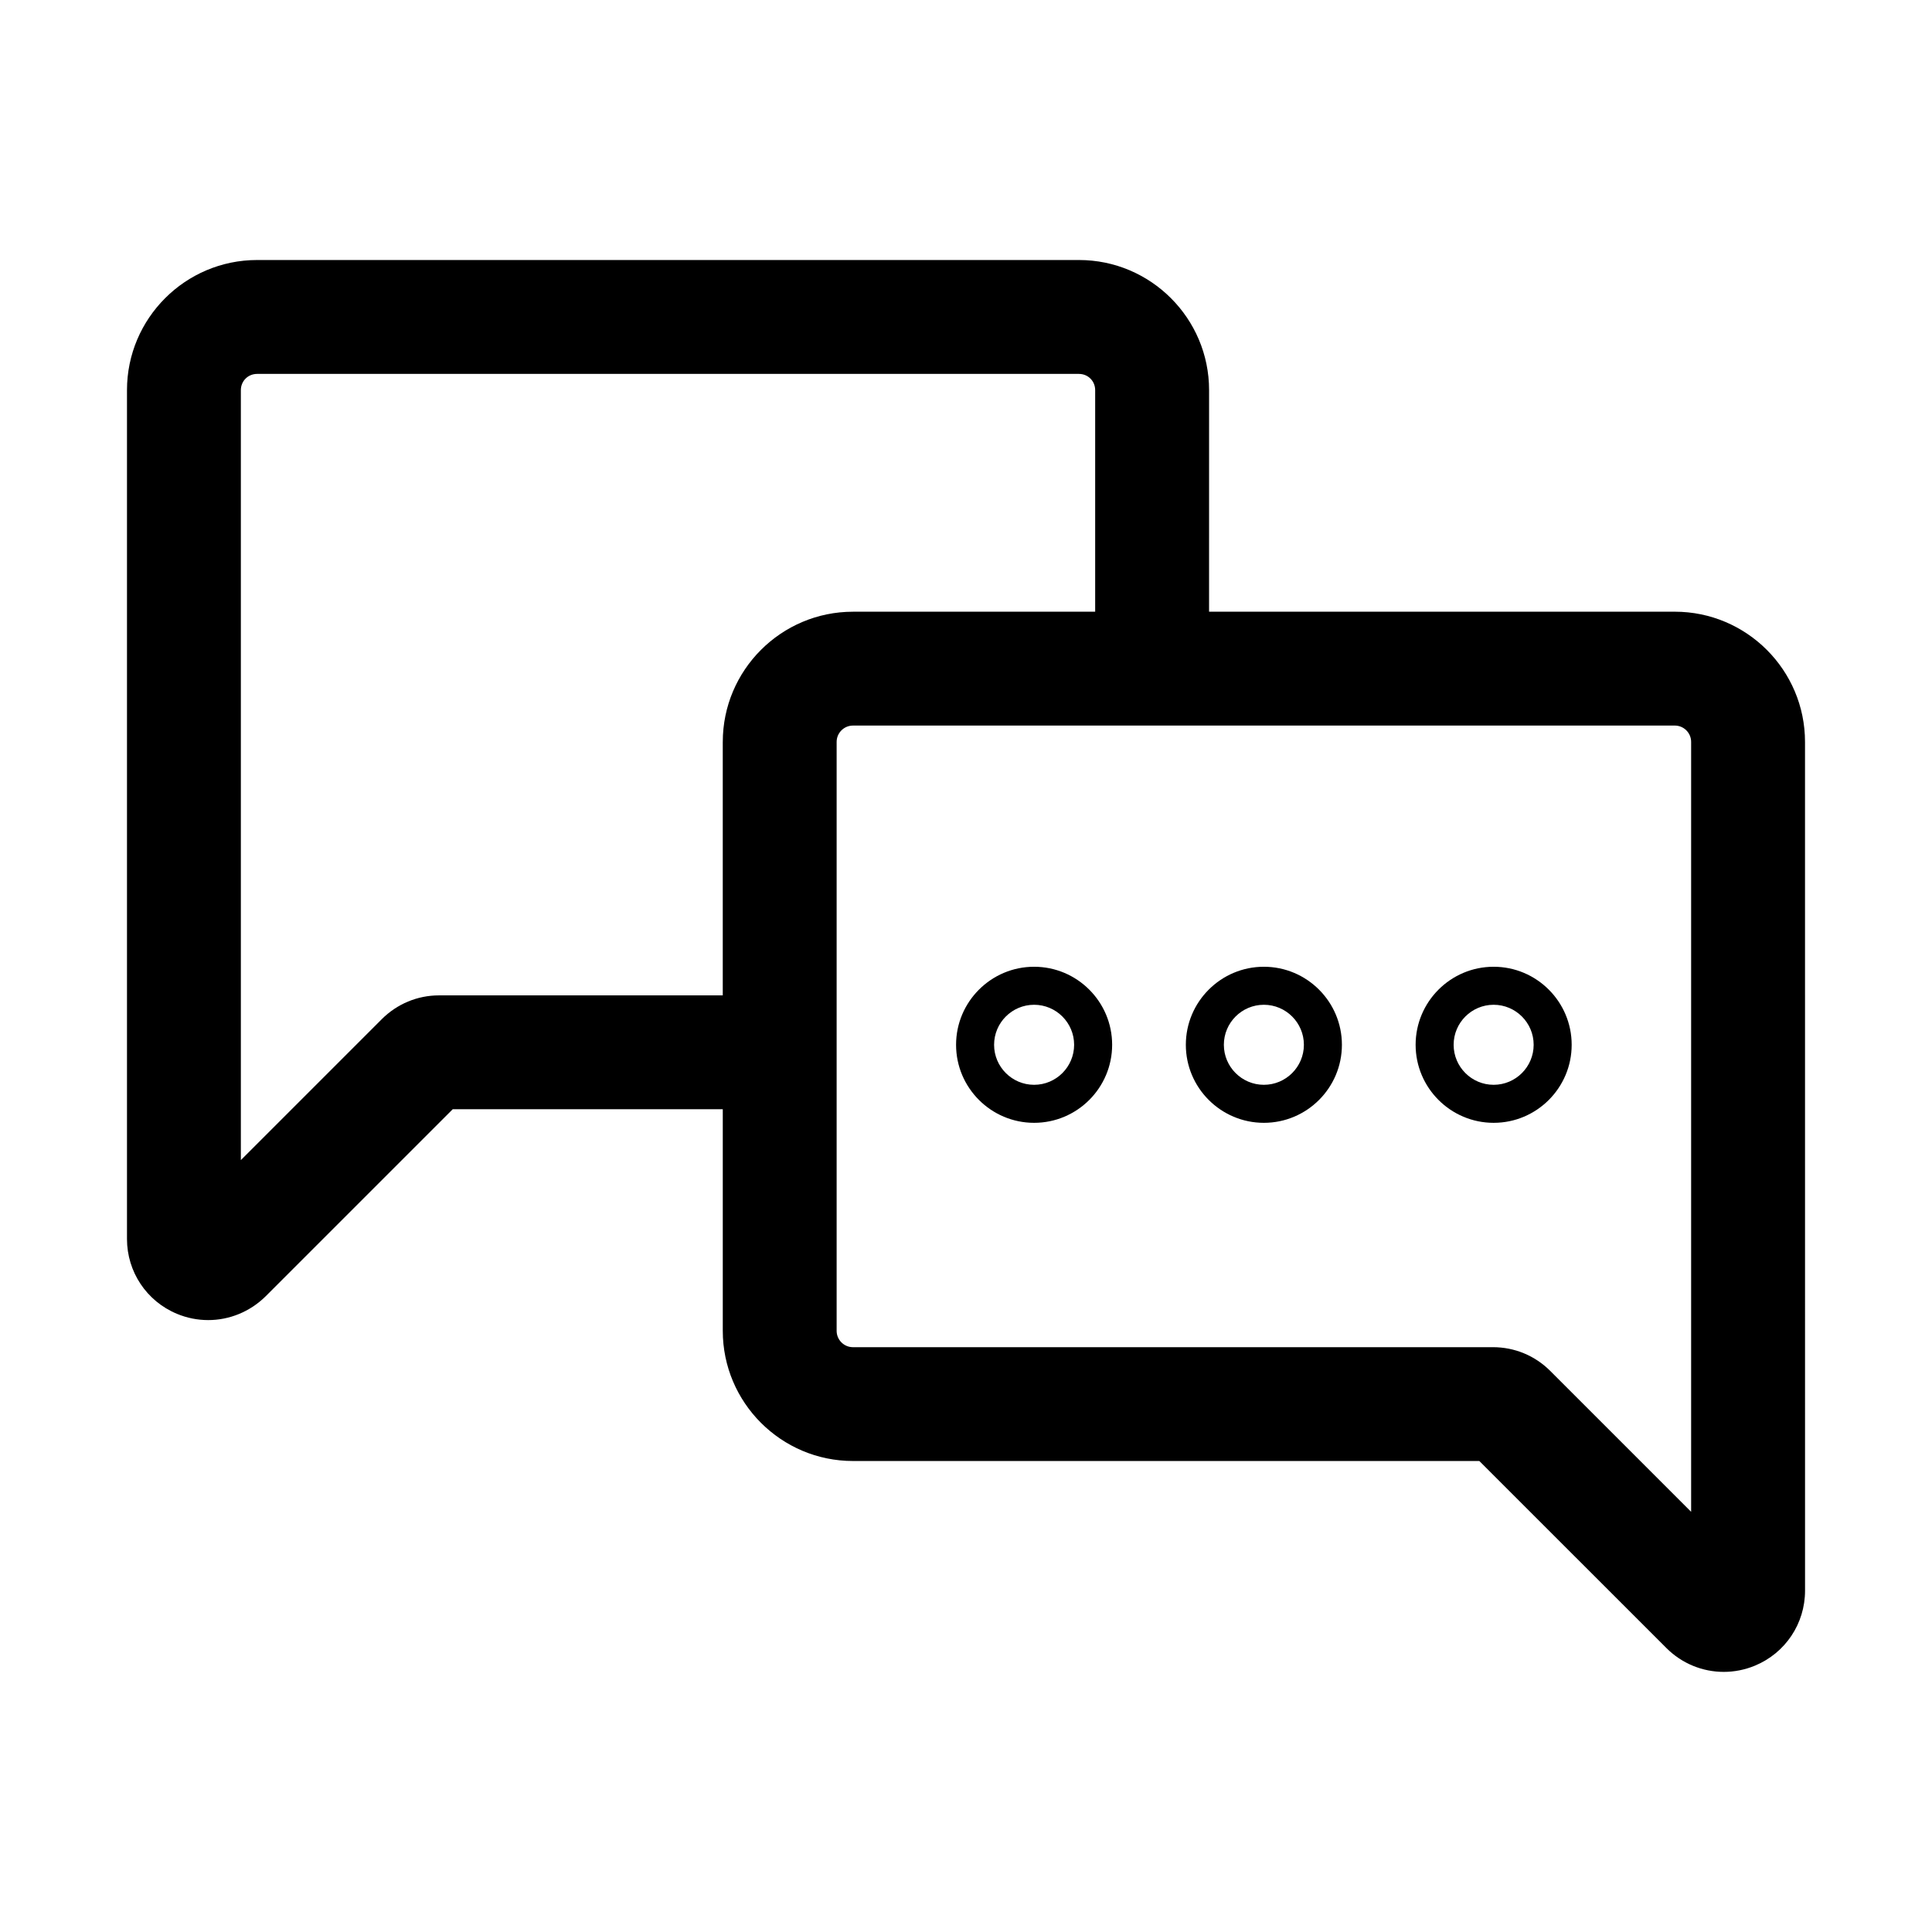 <?xml version="1.0" encoding="UTF-8"?>
<!-- Uploaded to: SVG Repo, www.svgrepo.com, Generator: SVG Repo Mixer Tools -->
<svg fill="#000000" width="800px" height="800px" version="1.1" viewBox="144 144 512 512" xmlns="http://www.w3.org/2000/svg">
 <g>
  <path d="m464.42 247.39c0-19.016-15.469-34.484-34.484-34.484h-217.8c-19.016 0-34.484 15.469-34.484 34.484v224.95c0 8.691 5.184 16.473 13.211 19.824 2.691 1.125 5.512 1.672 8.309 1.672 5.562 0 11.039-2.172 15.219-6.297l49.59-49.59h71.562v58.723c0 19.027 15.48 34.508 34.512 34.508h165.98l49.586 49.574c4.121 4.125 9.602 6.312 15.195 6.312 2.769 0 5.57-0.539 8.254-1.648 8.07-3.34 13.285-11.141 13.285-19.875l-0.008-224.93c0-19.027-15.48-34.508-34.512-34.508h-123.42zm-128.88 93.227v67.168h-75.191c-5.715 0-11.109 2.246-15.203 6.332l-37.316 37.32v-204.04c0-2.414 1.891-4.309 4.301-4.309h217.8c2.414 0 4.301 1.895 4.301 4.309v58.715h-64.184c-19.023 0-34.504 15.477-34.504 34.508zm252.3-4.336c2.387 0 4.328 1.945 4.328 4.332v204.03l-37.332-37.332c-4.062-4.062-9.461-6.297-15.211-6.297l-169.58 0.004c-2.387 0-4.328-1.945-4.328-4.332v-156.07c0-2.387 1.945-4.332 4.328-4.332z"/>
  <path d="m418.05 441.56c11.406 0 20.68-9.273 20.68-20.68s-9.281-20.68-20.68-20.68c-11.402 0-20.68 9.281-20.68 20.68-0.004 11.398 9.277 20.68 20.68 20.68zm0-31.285c5.848 0 10.605 4.758 10.605 10.605 0 5.848-4.758 10.605-10.605 10.605-5.848 0-10.605-4.758-10.605-10.605 0-5.852 4.754-10.605 10.605-10.605z"/>
  <path d="m478.94 441.56c11.406 0 20.68-9.273 20.68-20.68s-9.281-20.68-20.68-20.68c-11.402 0-20.68 9.281-20.68 20.68-0.004 11.398 9.277 20.68 20.68 20.68zm0-31.285c5.848 0 10.605 4.758 10.605 10.605 0 5.848-4.758 10.605-10.605 10.605s-10.605-4.758-10.605-10.605c0-5.852 4.754-10.605 10.605-10.605z"/>
  <path d="m539.83 441.56c11.406 0 20.68-9.273 20.68-20.68s-9.281-20.68-20.68-20.68c-11.402 0-20.676 9.281-20.676 20.68 0 11.398 9.273 20.68 20.676 20.68zm0-31.285c5.848 0 10.605 4.758 10.605 10.605 0 5.848-4.758 10.605-10.605 10.605-5.844 0-10.602-4.758-10.602-10.605 0-5.852 4.758-10.605 10.602-10.605z"/>
 </g>
</svg>